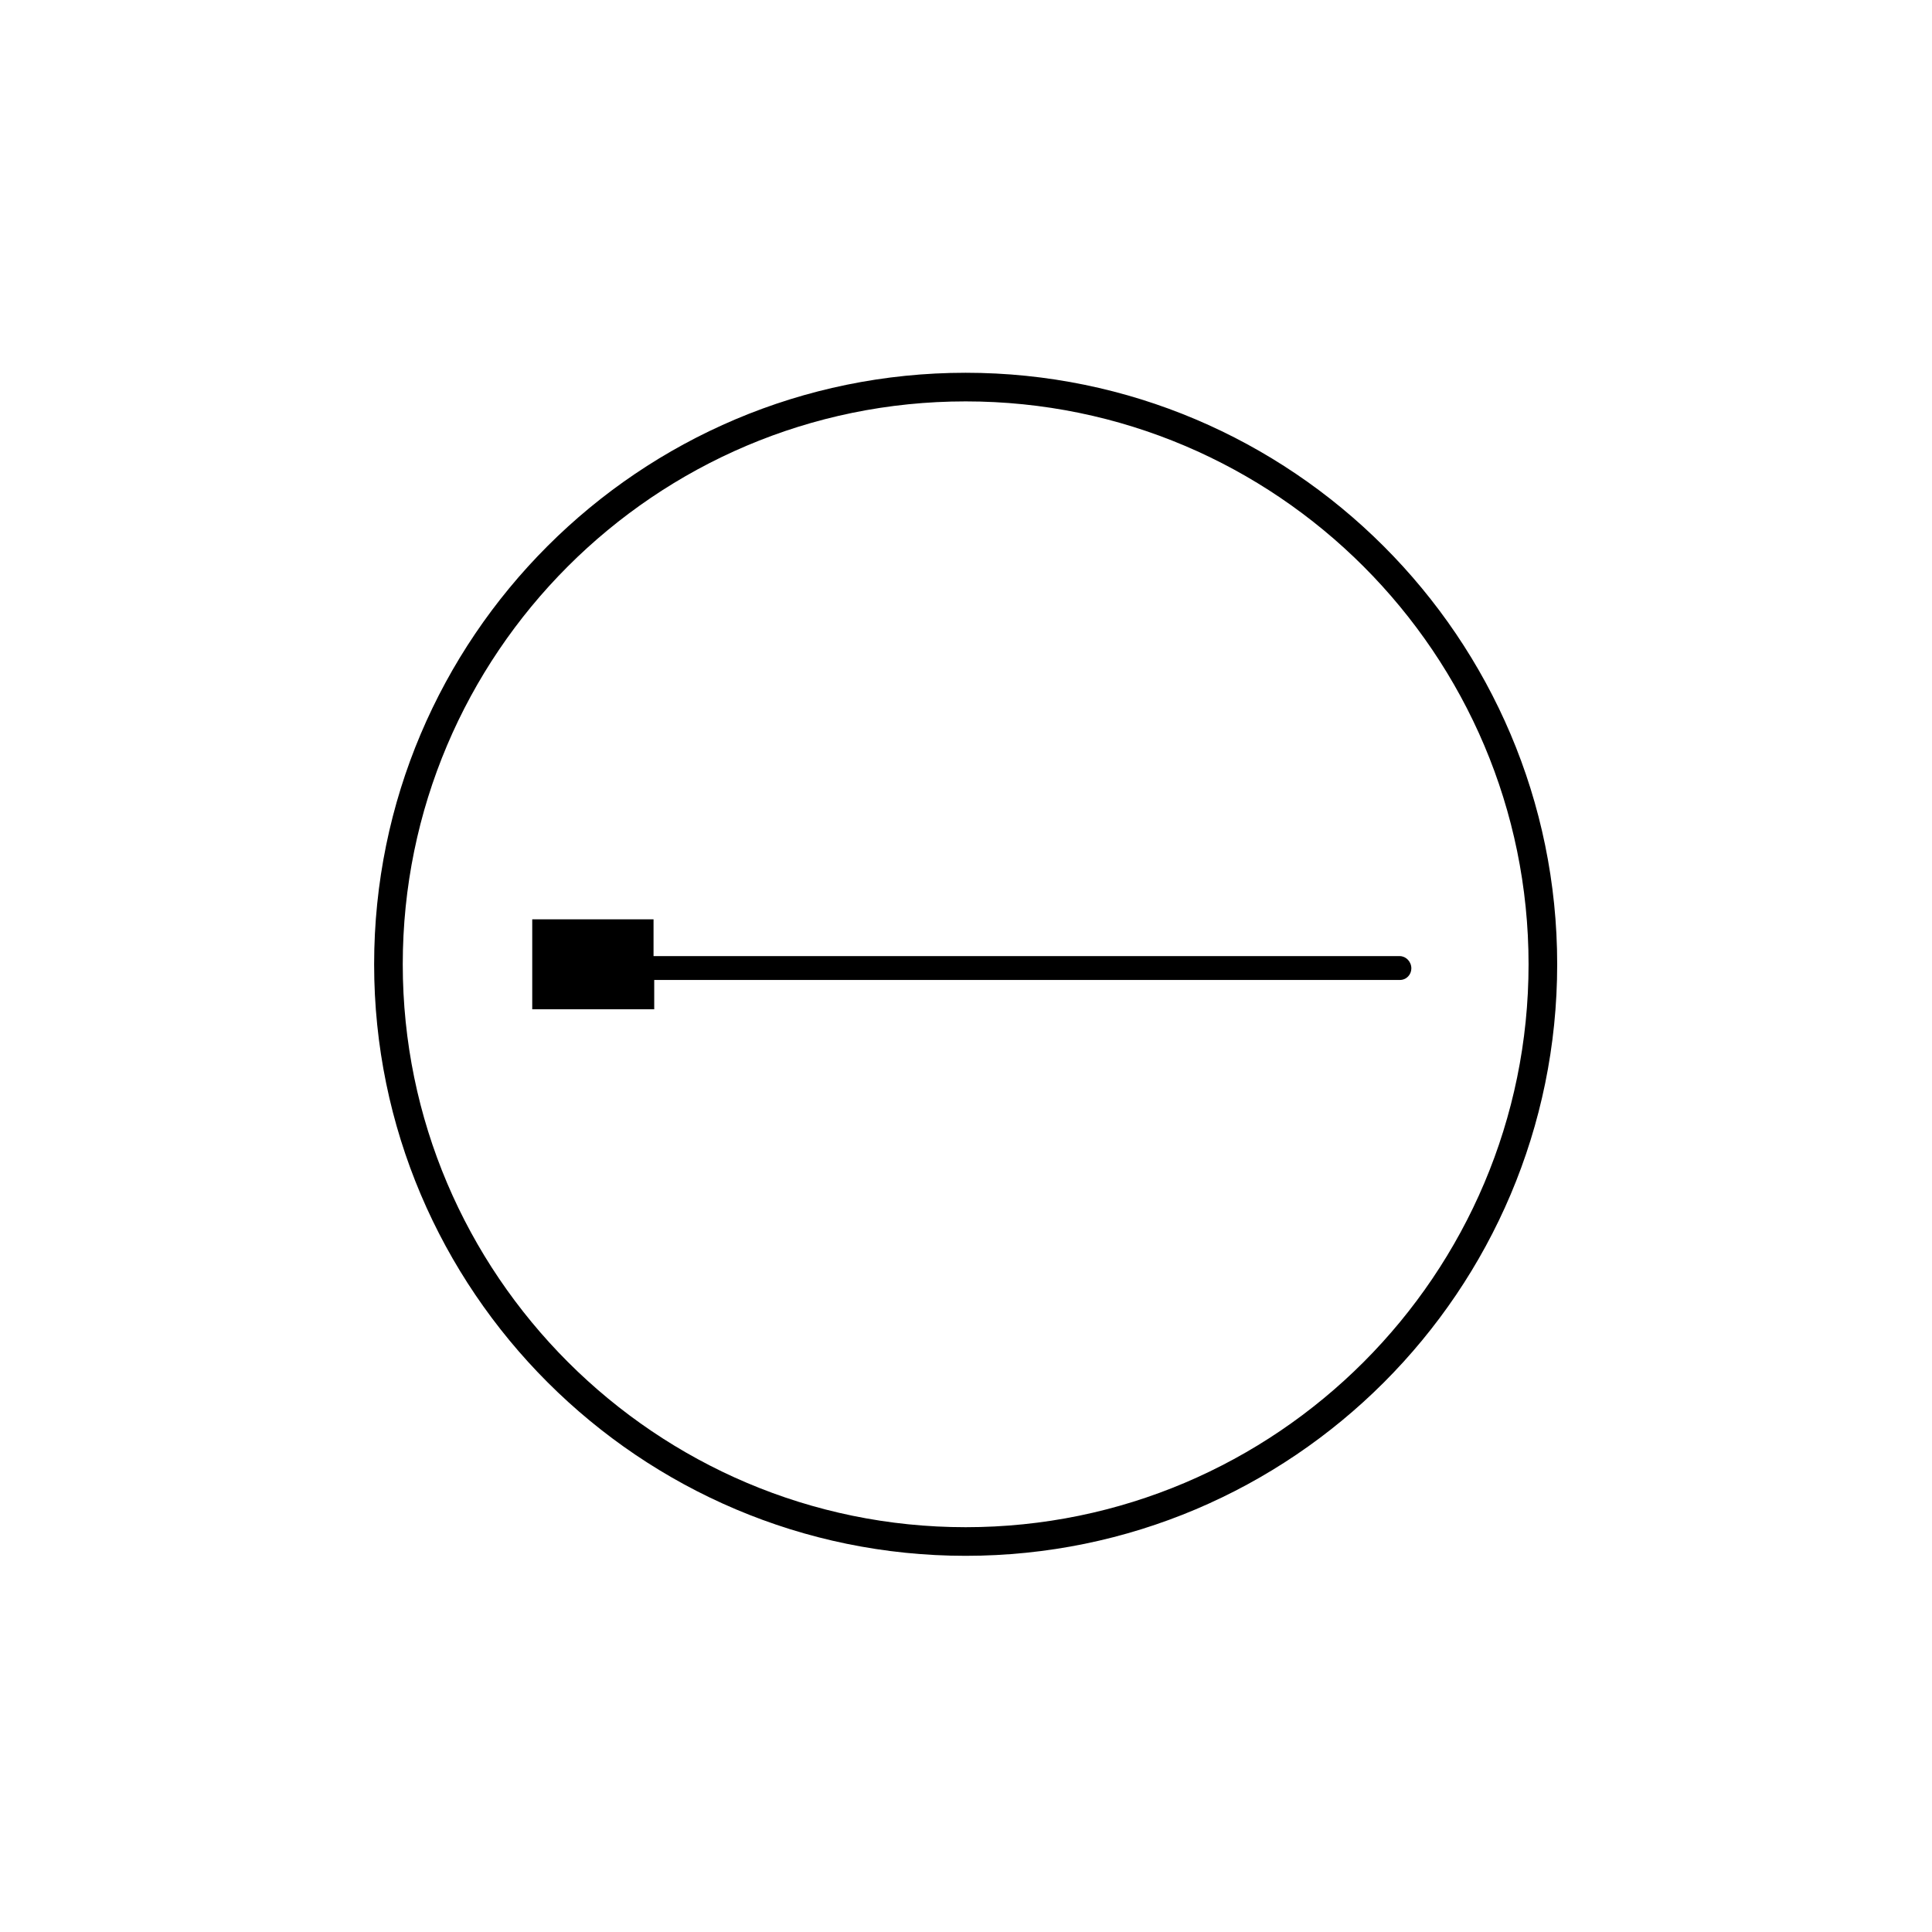 <svg xmlns="http://www.w3.org/2000/svg" viewBox="0 0 283.5 283.5"><style>.st0{display:none}.st1{fill:none;stroke:#000;stroke-width:1.417;stroke-linecap:round;stroke-miterlimit:10}.st1,.st2{display:inline}.st3,.st4{stroke-linecap:round}.st3{fill:none;stroke:#000;stroke-width:1.417;stroke-miterlimit:10}.st4{stroke-linejoin:round}.st4,.st5{fill:none;stroke:#000;stroke-width:1.417;stroke-miterlimit:10}</style><g id="all_mountain" class="st0"><path class="st2" d="M241.8 196L200 137.2l-8.1 6.7-9.1-15.9-21.6 28.5-30.2-47.1-12.7 10.5-13.9-24.4-63.8 100.6c-.9 1.4-.5 3.2.9 4.1.5.3 1 .5 1.6.5 1 0 1.9-.5 2.5-1.4l58.5-92.4 12.6 22 12.9-10.8 52.2 81.1c.9 1.4 2.7 1.8 4.1.9 1.4-.9 1.8-2.7.9-4.1l-22.1-34.4 17.5-23.1 8.2 14.3 8.6-7.1 38.1 53.6c.6.8 1.5 1.2 2.4 1.2.6 0 1.2-.2 1.7-.5 1.2-.9 1.6-2.7.6-4z"/></g><g id="park" class="st0"><path class="st2" d="M230.7 194.7h-15.1v-20.9l-2.8-.1c-.2 0-16.2-.7-40.7-1.1-75-1.2-78.5-77-78.6-80.3l-.1-2.8H66.7v105.2H53.5c-1.6 0-2.9 1.3-2.9 2.9 0 1.6 1.3 2.9 2.9 2.9h177.2c1.6 0 2.9-1.3 2.9-2.9 0-1.5-1.3-2.9-2.9-2.9zM72.6 95.4h15.3c1.5 14.8 12.1 81.9 84.2 83.1 18.5.3 32.1.8 37.7 1v15.2H72.6V95.4z"/></g><g id="freeride" class="st0"><g class="st2"><path d="M208.3 194.7h-90.7c9.4-6.8 28.8-20.7 51.5-36.2 25-17.1 35.1-27.5 36.2-37.2 1-8.6-5.4-15.4-13.4-24.1l-.4-.4c-12.7-13.7-19-19.5-19.3-19.7-1.2-1.1-3.1-1-4.2.2s-1 3.1.2 4.2c.1.1 6.5 5.9 18.9 19.4l.4.4c7.2 7.8 12.5 13.5 11.8 19.4-.8 7.6-10.9 17.4-33.7 33-32 21.9-57.5 40.6-57.8 40.8l-.3.3H86.9v-16.9h26.3l-14.9-34H109L82.6 88.2l-21.5 55.2h8.5l-14.9 34.5H81v16.9H47.2c-1.6 0-2.9 1.3-2.9 2.9 0 1.6 1.3 2.9 2.9 2.9h161.1c1.6 0 2.9-1.3 2.9-2.9 0-1.6-1.3-3-2.9-3zM78.6 137.5h-8.9l13.4-34.4L99.7 138H89.2l14.9 34H63.7l14.9-34.5z"/><path d="M135.5 147.7v13.1c0 1.6 1.3 2.9 2.9 2.9 1.6 0 2.9-1.3 2.9-2.9v-13.1h20.2l-11.3-25.6h8.1l-21.1-44.5-17.2 44.1h6.4l-11.2 26h20.3zm-6.8-31.9l9.1-23.4 11.3 23.7h-7.9l11.3 25.6h-28.2l11.2-26h-6.8zm98-21.8c-12.2-11.1-18.6-17.8-18.6-17.8-1.1-1.2-3-1.2-4.2-.1-1.2 1.1-1.2 3-.1 4.2.3.3 6.6 6.9 18.9 18.1 9.7 8.9 14.1 15.9 13.9 22.2-.5 10.9-15 22-37.1 38.9l-7.1 5.5c-5.3 4.1-7.6 8.3-6.7 12.4 1.7 7.8 14.4 10.9 15.8 11.2.2.1.4.1.7.1 1.3 0 2.6-.9 2.9-2.3.4-1.6-.6-3.2-2.2-3.5-4.2-1-10.7-3.8-11.4-6.7-.4-1.6 1.3-3.9 4.5-6.5l7.1-5.5c24.2-18.5 38.8-29.7 39.4-43.3.3-8.4-4.5-16.7-15.8-26.9z"/></g></g><g id="mekky" class="st0"><g class="st2"><path d="M141.3 84.5c-46.6 0-84.4 37.8-84.4 84.4 0 11.4 2.3 22.2 6.4 32.1l5.2-2c-4.1-9.2-5.7-17.4-5.9-27.2h13.7c1.5 0 2.8-1.2 2.8-2.8 0-1.5-1.2-2.8-2.8-2.8H62.7c.2-5.6 1-11 2.2-16.3l8.5 2.3h.4c.6 0 1.2-.4 1.3-1 .2-.7-.2-1.5-1-1.7l-8.6-2.3c1.6-5.6 3.7-11 6.5-16l7.7 4.4c.3.2.6.3 1 .3.7 0 1.3-.3 1.7-1 .5-.9.2-2.1-.7-2.6l-7.6-4.4c2.8-4.5 6-8.8 9.6-12.7l8.4 8.4c.5.5 1.2.8 2 .8.7 0 1.4-.3 2-.8 1.1-1.1 1.1-2.8 0-3.9l-8.4-8.4c3.9-3.6 8.1-6.8 12.6-9.6l4.4 7.6c.4.6 1 1 1.7 1 .3 0 .7-.1 1-.3.9-.5 1.2-1.7.7-2.6l-4.4-7.7c5-2.8 10.4-4.9 16-6.6l2.3 8.6c.2.6.7 1 1.3 1h.4c.7-.2 1.2-1 1-1.7l-2.3-8.5c5.5-1.4 11.2-2.2 17.1-2.4v8.8c0 1.1.9 1.9 1.9 1.9s1.9-.9 1.9-1.9v-8.8c5.9.1 11.6.9 17.1 2.3l-2.3 8.6c-.2.7.2 1.5 1 1.7h.4c.6 0 1.2-.4 1.3-1l2.3-8.6c5.8 1.7 11.3 3.9 16.5 6.8l-4.5 7.8c-.4.7-.2 1.5.5 1.9.2.1.5.2.7.2.5 0 .9-.2 1.2-.7l4.5-7.8c4.7 2.8 9.1 6.2 13.2 9.9l-8.6 8.6c-1.1 1.1-1.1 2.8 0 3.9.5.5 1.2.8 2 .8s1.4-.3 2-.8l8.6-8.6c3.8 4 7.1 8.4 9.9 13.2l-7.9 4.5c-.7.4-.9 1.2-.5 1.9.3.4.7.7 1.2.7.2 0 .5-.1.7-.2l7.9-4.6c2.9 5.2 5.2 10.7 6.8 16.5l-8.9 2.4c-.7.2-1.2 1-1 1.7.2.6.7 1 1.3 1h.4l8.8-2.4c1.3 5.2 2.1 10.5 2.3 16h-13.6c-1.5 0-2.8 1.2-2.8 2.8s1.2 2.8 2.8 2.8h13.7c-.2 10-1.7 18.1-5.9 27.4l5.1 2.2c4.1-9.9 6.4-20.8 6.4-32.1-.2-46.7-38-84.4-84.6-84.4z"/><path d="M131.8 165.5l-41.6-.6-.1 1 40 12.6c1.7 3.6 5.1 6.3 9.4 6.9 6.6.9 12.8-3.8 13.6-10.4.9-6.6-3.8-12.8-10.4-13.6-4.3-.7-8.4 1.1-10.9 4.1zm15.8 8.7c-.5 3.6-3.8 6.2-7.4 5.7-3.6-.5-6.2-3.8-5.7-7.4.5-3.6 3.8-6.2 7.4-5.7 3.6.5 6.2 3.8 5.7 7.4z"/></g></g><g id="stredny" class="st0"><g class="st2"><path d="M141.3 84.5c-46.6 0-84.4 37.8-84.4 84.4 0 11.4 2.3 22.2 6.4 32.1l5.2-2c-4.1-9.2-5.7-17.4-5.9-27.2h13.7c1.5 0 2.8-1.2 2.8-2.8 0-1.5-1.2-2.8-2.8-2.8H62.7c.2-5.6 1-11 2.2-16.3l8.5 2.3h.4c.6 0 1.2-.4 1.3-1 .2-.7-.2-1.5-1-1.7l-8.6-2.3c1.6-5.6 3.7-11 6.5-16l7.7 4.4c.3.2.6.3 1 .3.7 0 1.3-.3 1.7-1 .5-.9.2-2.1-.7-2.6l-7.6-4.4c2.8-4.5 6-8.8 9.6-12.7l8.4 8.4c.5.5 1.2.8 2 .8.7 0 1.4-.3 2-.8 1.1-1.1 1.1-2.8 0-3.9l-8.4-8.4c3.9-3.6 8.1-6.8 12.6-9.6l4.4 7.6c.4.6 1 1 1.7 1 .3 0 .7-.1 1-.3.9-.5 1.2-1.7.7-2.6l-4.4-7.7c5-2.8 10.4-4.9 16-6.6l2.3 8.6c.2.6.7 1 1.3 1h.4c.7-.2 1.2-1 1-1.7l-2.3-8.5c5.5-1.4 11.2-2.2 17.1-2.4v8.8c0 1.1.9 1.9 1.9 1.9s1.9-.9 1.9-1.9v-8.8c5.9.1 11.6.9 17.1 2.3l-2.3 8.6c-.2.7.2 1.5 1 1.7h.4c.6 0 1.2-.4 1.3-1l2.3-8.6c5.8 1.7 11.3 3.9 16.5 6.8l-4.5 7.8c-.4.7-.2 1.5.5 1.9.2.1.5.2.7.2.5 0 .9-.2 1.2-.7l4.5-7.8c4.7 2.8 9.1 6.2 13.2 9.9l-8.6 8.6c-1.1 1.1-1.1 2.8 0 3.9.5.5 1.2.8 2 .8s1.4-.3 2-.8l8.6-8.6c3.8 4 7.1 8.4 9.9 13.2l-7.9 4.5c-.7.4-.9 1.2-.5 1.9.3.4.7.7 1.2.7.2 0 .5-.1.7-.2l7.9-4.6c2.9 5.2 5.2 10.7 6.8 16.5l-8.9 2.4c-.7.2-1.2 1-1 1.7.2.6.7 1 1.3 1h.4l8.8-2.4c1.3 5.2 2.1 10.5 2.3 16h-13.6c-1.5 0-2.8 1.2-2.8 2.8s1.2 2.8 2.8 2.8h13.7c-.2 10-1.7 18.1-5.9 27.4l5.1 2.2c4.1-9.9 6.4-20.8 6.4-32.1-.2-46.7-38-84.4-84.6-84.4z"/><path d="M147.7 163l-4.9-41.3h-1l-7.3 41.4c-3.4 2.2-5.6 5.9-5.6 10.2 0 6.7 5.4 12.1 12.1 12.1s12.1-5.4 12.1-12.1c.2-4.4-2-8.1-5.4-10.3zm-6.5 16.9c-3.6 0-6.6-3-6.6-6.6 0-3.6 3-6.6 6.6-6.6 3.6 0 6.6 3 6.6 6.6 0 3.6-3 6.6-6.6 6.6z"/></g></g><g id="tvrdy" class="st0"><path class="st2" d="M141.3 84.5c-46.6 0-84.4 37.8-84.4 84.4 0 11.4 2.3 22.2 6.4 32.1l5.2-2c-4.1-9.2-5.7-17.4-5.9-27.2h13.7c1.5 0 2.8-1.2 2.8-2.8 0-1.5-1.2-2.8-2.8-2.8H62.7c.2-5.6 1-11 2.2-16.3l8.5 2.3h.4c.6 0 1.2-.4 1.3-1 .2-.7-.2-1.5-1-1.7l-8.6-2.3c1.6-5.6 3.7-11 6.5-16l7.7 4.4c.3.2.6.3 1 .3.7 0 1.3-.3 1.7-1 .5-.9.2-2.1-.7-2.6l-7.6-4.4c2.8-4.5 6-8.8 9.6-12.7l8.4 8.4c.5.5 1.2.8 2 .8.7 0 1.4-.3 2-.8 1.1-1.1 1.1-2.8 0-3.9l-8.4-8.4c3.9-3.6 8.1-6.8 12.6-9.6l4.4 7.6c.4.6 1 1 1.7 1 .3 0 .7-.1 1-.3.9-.5 1.2-1.7.7-2.6l-4.4-7.7c5-2.8 10.4-4.9 16-6.6l2.3 8.6c.2.6.7 1 1.3 1h.4c.7-.2 1.2-1 1-1.7l-2.3-8.5c5.5-1.4 11.2-2.2 17.1-2.4v8.8c0 1.1.9 1.9 1.9 1.9s1.9-.9 1.9-1.9v-8.8c5.9.1 11.6.9 17.1 2.3l-2.3 8.6c-.2.7.2 1.5 1 1.7h.4c.6 0 1.2-.4 1.3-1l2.3-8.6c5.8 1.7 11.3 3.9 16.5 6.8l-4.5 7.8c-.4.7-.2 1.5.5 1.9.2.1.5.2.7.2.5 0 .9-.2 1.2-.7l4.5-7.8c4.7 2.8 9.1 6.2 13.2 9.9l-8.6 8.6c-1.1 1.1-1.1 2.8 0 3.9.5.5 1.2.8 2 .8s1.4-.3 2-.8l8.6-8.6c3.8 4 7.1 8.4 9.9 13.2l-7.9 4.5c-.7.4-.9 1.2-.5 1.9.3.4.7.7 1.2.7.2 0 .5-.1.7-.2l7.9-4.6c2.9 5.2 5.2 10.7 6.8 16.5l-8.9 2.4c-.7.2-1.2 1-1 1.7.2.6.7 1 1.3 1h.4l8.8-2.4c1.3 5.2 2.1 10.5 2.3 16h-13.6c-1.5 0-2.8 1.2-2.8 2.8s1.2 2.8 2.8 2.8h13.7c-.2 10-1.7 18.1-5.9 27.4l5.1 2.2c4.1-9.9 6.4-20.8 6.4-32.1-.2-46.7-38-84.4-84.6-84.4z"/><path class="st2" d="M151.9 178.5l40.3-10.4-.1-1-42-1.7c-2.6-3-6.6-4.7-10.9-4.2-6.6.9-11.3 7-10.4 13.7.9 6.6 7 11.3 13.7 10.4 4.3-.4 7.7-3.2 9.4-6.8zm-17.5-4.2c-.5-3.6 2.1-7 5.7-7.4 3.6-.5 7 2.1 7.4 5.7.5 3.6-2.1 7-5.7 7.4-3.6.4-6.9-2.1-7.4-5.7z"/></g><g id="true_twin" class="st0"><g class="st2"><path d="M269.1 123.4c-.2-8.9-3.1-16-8.3-20.6-5-4.3-11.9-6.2-20-5.3-30 3.2-60.6 4.6-99.2 4.4-34-.1-59.7-2.6-89.3-5.6l-2.3-.2c-8.5-.8-16 1.3-21.6 6.2-5.6 4.9-8.9 12.2-9.2 20.5v2.6c.2 7.6 3.6 14.6 9.5 19.9 5.4 4.7 12.1 7.3 18.9 7.3.8 0 1.7 0 2.5-.1 4.2-.4 8.4-.8 12.5-1.2 25-2.5 48.5-4.9 79-5 34.9-.1 65 1.7 97.6 5.9 8 1 15-.9 20.4-5.5 5.7-4.9 9.1-12.3 9.4-20.9v-1.3c.1-.3.1-.7.1-1.1zm-4.4 2.4c-.3 7.4-3.1 13.7-7.8 17.7-4.5 3.8-10.4 5.3-17.1 4.5-32.8-4.2-63-6-98.1-5.9-30.7.1-54.4 2.5-79.4 5-4.1.4-8.2.8-12.5 1.2-6.4.6-13-1.6-18.1-6.2-5-4.4-7.9-10.4-8-16.8v-2.4c.3-7.1 3-13.3 7.7-17.4 4-3.5 9.2-5.3 15.2-5.3 1 0 2.1.1 3.1.2l2.2.2c29.8 2.9 55.5 5.5 89.7 5.6 38.8.1 69.5-1.2 99.7-4.5 7-.7 12.6.7 16.7 4.3 4.3 3.8 6.7 9.8 6.9 17.4v1.1c-.2.5-.2.9-.2 1.3z"/><path d="M141.7 121v-3.6h-.4v3.6c-1.5.1-2.8 1.3-2.9 2.9h-3.6v.4h3.6c.1 1.5 1.3 2.8 2.9 2.9v3.6h.4v-3.6c1.5-.1 2.8-1.3 2.9-2.9h3.6v-.4h-3.6c-.2-1.5-1.4-2.7-2.9-2.9zm1.8 2.9h-1.8v-1.8c.9.1 1.7.9 1.8 1.8zm-2.3-1.8v1.8h-1.8c.2-.9.9-1.7 1.8-1.8zm-1.8 2.3h1.8v1.8c-.9-.2-1.6-.9-1.8-1.8zm2.3 1.7v-1.8h1.8c-.1 1-.9 1.7-1.8 1.8zm45.8-4.7c.6 0 1.1-.5 1.1-1.1v-2.2c0-.6-.5-1.1-1.1-1.1s-1.1.5-1.1 1.1v2.2c0 .6.5 1.1 1.1 1.1zm12.2 14.4h-2.2c-.6 0-1.1.5-1.1 1.1s.5 1.1 1.1 1.1h2.2c.6 0 1.1-.5 1.1-1.1s-.5-1.1-1.1-1.1zm5.9-3.1c-.5-.3-1.2-.1-1.5.5-.3.5-.6 1-1.1 1.4-.4.4-.5 1.1-.1 1.5.2.2.5.4.8.4.3 0 .5-.1.7-.3.6-.6 1.2-1.3 1.6-2 .3-.6.1-1.2-.4-1.5zm-2.4-21.1c.2-.5 0-1.2-.5-1.4-.8-.4-1.6-.6-2.5-.6-.6 0-1.1.4-1.1 1s.4 1.1 1 1.1 1.2.2 1.7.4c.1.1.3.1.4.1.4 0 .8-.2 1-.6zm2.5 14.5c-.6 0-1.1.5-1.1 1.1v2.2c0 .6.5 1.1 1.1 1.1s1.1-.5 1.1-1.1v-2.2c0-.6-.5-1.1-1.1-1.1zm0-6.5c-.6 0-1.1.5-1.1 1.1v2.2c0 .6.5 1.1 1.1 1.1s1.1-.5 1.1-1.1v-2.2c0-.6-.5-1.1-1.1-1.1zm-1.1-3.3c0 .6.5 1 1.1 1h.1c.6 0 1.1-.6 1-1.1-.1-.9-.3-1.7-.6-2.5-.2-.5-.9-.8-1.4-.5-.5.2-.8.9-.5 1.4.2.6.3 1.1.3 1.7zm-11.4 19.5c-.6 0-1.2-.2-1.7-.4s-1.2 0-1.4.5c-.2.5 0 1.2.5 1.4.8.4 1.6.6 2.5.6h.1c.6 0 1-.4 1.1-1 0-.5-.5-1-1.1-1.1zm-2.9-24.4c-.4-.4-1.1-.5-1.5-.1-.6.6-1.2 1.3-1.6 2-.3.5-.1 1.2.5 1.5.2.1.3.1.5.1.4 0 .8-.2 1-.6.3-.5.6-1 1.1-1.4.4-.3.4-1 0-1.5zm6.5-.8c0-.6-.5-1.1-1.1-1.1h-2.2v1.1-1.1c-.6 0-1.1.5-1.1 1.1 0 .6.5 1.1 1.1 1.1h2.2c.6 0 1.1-.5 1.1-1.1zm-8.2 20.6c0-.6-.6-1-1.1-1-.6 0-1.1.5-1 1.1 0 .9.3 1.7.6 2.5.2.4.6.6 1 .6.1 0 .3 0 .4-.1.5-.2.8-.9.5-1.4-.2-.6-.4-1.1-.4-1.7zm-1.1-3.3c.6 0 1.1-.5 1.1-1.1v-2.2c0-.6-.5-1.1-1.1-1.1s-1.1.5-1.1 1.1v2.2c0 .7.5 1.1 1.1 1.1zM86.6 110.6c0-.6-.5-1.1-1.1-1-.9.1-1.7.3-2.5.6-.5.2-.8.9-.5 1.4.2.4.6.6 1 .6.1 0 .3 0 .4-.1.5-.2 1.1-.4 1.7-.4.6 0 1.1-.5 1-1.1zm1.5 25.2h-2.2c-.6 0-1.1.5-1.1 1.1s.5 1.1 1.1 1.1h2.2c.6 0 1.1-.5 1.1-1.1s-.5-1.1-1.1-1.1zm-6.6-2.6c-.3-.5-.9-.7-1.5-.5-.5.3-.7.9-.5 1.5.4.8.9 1.4 1.6 2 .2.2.5.3.7.3.3 0 .6-.1.8-.4.4-.4.4-1.1-.1-1.5-.3-.4-.7-.9-1-1.4zm-.5-3.8v-2.2c0-.6-.5-1.1-1.1-1.1s-1.1.5-1.1 1.1v2.2c0 .6.5 1.1 1.1 1.1s1.1-.5 1.1-1.1zm12.2-18.8c0-.6-.5-1.1-1.1-1.1h-2.2c-.6 0-1.1.5-1.1 1.1s.5 1.1 1.1 1.1h2.2c.6 0 1.1-.5 1.1-1.1zm-13.3 13.3c.6 0 1.1-.5 1.1-1.1v-2.2c0-.6-.5-1.1-1.1-1.1s-1.1.5-1.1 1.1v2.2c0 .6.5 1.1 1.1 1.1zm-.1-6.5s.1 0 0 0c.6 0 1.1-.4 1.1-1s.2-1.2.4-1.7 0-1.2-.5-1.4c-.5-.2-1.2 0-1.4.5-.4.8-.6 1.6-.6 2.5 0 .5.4 1 1 1.1zm18.3 6.2c-.6 0-1.1.5-1.1 1.1v2.2c0 .6.5 1.1 1.1 1.1.6 0 1.1-.5 1.1-1.1v-2.2c0-.6-.5-1.1-1.1-1.1zm0-6.6c-.6 0-1.1.5-1.1 1.1v2.2c0 .6.5 1.1 1.1 1.1.6 0 1.1-.5 1.1-1.1v-2.2c0-.6-.5-1.1-1.1-1.1zm.1 13.1c-.6 0-1.1.4-1.1 1s-.2 1.2-.4 1.7 0 1.2.5 1.4c.1.1.3.1.4.1.4 0 .8-.2 1-.6.4-.8.6-1.6.6-2.5 0-.5-.4-1-1-1.1zm-.8-15.2c.2 0 .3 0 .5-.1.5-.3.7-.9.5-1.5-.4-.8-.9-1.4-1.6-2-.4-.4-1.1-.4-1.5.1-.4.4-.4 1.1.1 1.5.5.4.8.9 1.1 1.4.2.4.5.6.9.6zm-3.3 20.5c-.5.2-1.1.4-1.7.4-.6 0-1 .6-1 1.2s.5 1 1.1 1h.1c.9-.1 1.7-.3 2.5-.6.5-.2.8-.9.5-1.4-.3-.6-.9-.9-1.5-.6zm144.8-14.6l-14.4.1v6l14.4-.1v3.3l7.9-6.3-7.9-6.4zm-194.6-3.4l-8 6.4 8 6.3v-3.3l14.4.1v-6l-14.4-.1z"/></g></g><g id="directional" class="st0"><g class="st2"><path d="M141.9 121.8v-3.6h-.4v3.6c-1.6.1-2.8 1.3-2.9 2.9H135v.4h3.6c.1 1.6 1.3 2.8 2.9 2.9v3.6h.4V128c1.6-.1 2.8-1.3 2.9-2.9h3.6v-.4h-3.6c-.1-1.6-1.4-2.8-2.9-2.9zm1.8 2.9h-1.8v-1.8c.9.1 1.7.9 1.8 1.8zm-2.3-1.8v1.8h-1.8c.1-.9.9-1.7 1.8-1.8zm-1.8 2.2h1.8v1.8c-.9-.1-1.7-.8-1.8-1.8zm2.3 1.9v-1.8h1.8c-.1.9-.9 1.6-1.8 1.8zm88.2-5.1l-14.6.2v6.1l14.6-.2v3.4l8-6.4-8-6.4zm-59.4 6.6c.6 0 1.1-.5 1.1-1.1v-2.2c0-.6-.5-1.1-1.1-1.1-.6 0-1.1.5-1.1 1.1v2.2c0 .7.5 1.1 1.1 1.1zm17.4-11.7c0 .6.5 1 1.1 1h.1c.6 0 1.1-.6 1-1.2-.1-.9-.3-1.7-.6-2.5-.2-.6-.9-.8-1.4-.5-.6.2-.8.9-.5 1.4l.3 1.8zm-16.3 15c0-.6-.6-1.1-1.2-1-.6 0-1.1.6-1 1.2 0 .9.3 1.7.6 2.5.2.4.6.6 1 .6.1 0 .3 0 .4-.1.6-.2.8-.9.6-1.4-.2-.6-.3-1.2-.4-1.8zm-1.1-9.9c.6 0 1.1-.5 1.1-1.1v-2.2c0-.6-.5-1.1-1.1-1.1-.6 0-1.1.5-1.1 1.1v2.2c0 .6.5 1.1 1.1 1.1zm18.5-1.8c-.6 0-1.1.5-1.1 1.1v2.2c0 .6.5 1.1 1.1 1.1.6 0 1.1-.5 1.1-1.1v-2.2c0-.6-.5-1.1-1.1-1.1zm-.2 13.2c-.5-.3-1.2-.1-1.5.5-.3.5-.7 1-1.1 1.4-.4.4-.5 1.1-.1 1.5.2.2.5.4.8.4.3 0 .5-.1.7-.3.7-.6 1.2-1.3 1.6-2 .3-.5.1-1.2-.4-1.5zm-2.4-21.3c.2-.6 0-1.2-.5-1.4-.8-.4-1.6-.6-2.5-.6-.6 0-1.1.4-1.2 1 0 .6.4 1.1 1 1.2.6 0 1.2.2 1.7.4.1.1.3.1.4.1.5 0 .9-.3 1.1-.7zm-13-.1c-.4-.5-1.1-.5-1.5-.1-.7.6-1.2 1.3-1.6 2-.3.5-.1 1.2.5 1.5.2.1.3.1.5.1.4 0 .8-.2 1-.6.3-.5.7-1 1.1-1.4.4-.4.4-1.1 0-1.5zm15.6 14.8c-.6 0-1.1.5-1.1 1.1v2.2c0 .6.5 1.1 1.1 1.1.6 0 1.1-.5 1.1-1.1v-2.2c0-.6-.5-1.1-1.1-1.1zm-12.7 9.8c-.6 0-1.2-.2-1.7-.4-.6-.3-1.2 0-1.5.5-.3.6 0 1.2.5 1.5.8.4 1.6.6 2.5.6h.1c.6 0 1.1-.4 1.1-1 .1-.6-.4-1.2-1-1.2zm3.6-25.5c0-.6-.5-1.1-1.1-1.1h-2.2c-.6 0-1.1.5-1.1 1.1 0 .6.5 1.1 1.1 1.1h2.2c.6 0 1.1-.5 1.1-1.1zm3 25.5h-2.2c-.6 0-1.1.5-1.1 1.1s.5 1.1 1.1 1.1h2.3c.6 0 1.1-.5 1.1-1.1s-.6-1.1-1.2-1.1zM80.4 111c0-.6-.6-1-1.2-1-.9.1-1.7.3-2.5.6-.6.2-.8.9-.5 1.4.2.4.6.6 1 .6.2 0 .3 0 .5-.1.6-.2 1.1-.4 1.7-.4.6 0 1.1-.5 1-1.1zm-5.1 22.8c-.3-.5-.9-.7-1.5-.5-.5.3-.7.9-.5 1.5.4.8.9 1.5 1.6 2 .2.2.5.3.7.3.3 0 .6-.1.8-.4.4-.4.4-1.1-.1-1.5-.4-.4-.8-.9-1-1.4zm6.6 2.7h-2.3c-.6 0-1.1.5-1.1 1.1 0 .6.5 1.1 1.1 1.1h2.2c.6 0 1.1-.5 1.1-1.1s-.4-1.1-1-1.1zm-8.3-18.6c.6 0 1.1-.4 1.2-1 0-.6.2-1.2.4-1.7.2-.6 0-1.2-.5-1.4-.6-.2-1.2 0-1.4.5-.4.8-.6 1.6-.6 2.5-.2.5.3 1 .9 1.1zm1.1 12.1v-2.2c0-.6-.5-1.1-1.1-1.1-.6 0-1.1.5-1.1 1.1v2.2c0 .6.5 1.1 1.1 1.1.6 0 1.1-.5 1.1-1.1zm-1.1-5.5c.6 0 1.1-.5 1.1-1.1v-2.2c0-.6-.5-1.1-1.1-1.1-.6 0-1.1.5-1.1 1.1v2.2c0 .6.5 1.1 1.1 1.1zM87 111c0-.6-.5-1.1-1.1-1.1h-2.2c-.6 0-1.1.5-1.1 1.1 0 .6.5 1.1 1.1 1.1H86c.6 0 1-.5 1-1.1zm5 6.5c-.6 0-1.1.5-1.1 1.1v2.2c0 .6.5 1.1 1.1 1.1s1.1-.5 1.1-1.1v-2.2c0-.6-.5-1.1-1.1-1.1zm0 6.6c-.6 0-1.1.5-1.1 1.1v2.2c0 .6.5 1.1 1.1 1.1s1.1-.5 1.1-1.1v-2.2c0-.6-.5-1.1-1.1-1.1zm.1 6.7c-.6 0-1.1.4-1.2 1 0 .6-.2 1.2-.4 1.7-.2.6 0 1.2.6 1.4.1.1.3.1.4.1.4 0 .8-.2 1-.6.4-.8.6-1.6.6-2.5 0-.6-.4-1.1-1-1.1zm-.8-15.4c.2 0 .3 0 .5-.1.5-.3.7-.9.5-1.5-.4-.8-.9-1.5-1.6-2-.5-.4-1.1-.4-1.5.1-.4.5-.4 1.1.1 1.5.5.4.8.9 1.1 1.4.2.4.5.6.9.6zM88 136.1c-.6.3-1.1.4-1.7.4-.6 0-1.1.6-1 1.2 0 .6.5 1 1.1 1h.1c.9-.1 1.7-.3 2.5-.6.6-.3.8-.9.5-1.5s-.9-.8-1.5-.5z"/><path d="M269.1 123.1c-.2-7.5-3.3-14.2-8.7-19-6.2-5.5-14.8-7.9-24.3-6.9-30.3 3.2-61.2 4.6-100.2 4.5-34.4-.1-60.3-2.7-90.2-5.6l-2.2-.2c-6.7-.7-12.1.7-16.1 4.2-6.7 5.9-7.9 16.7-8.2 24.4v2.6c.2 9.4 3 16.7 8.1 21.2 3.6 3.2 8.1 4.8 13.5 4.8.9 0 1.9 0 2.8-.1 4.3-.4 8.5-.8 12.6-1.3 25.2-2.5 49-4.9 79.8-5 35.2-.1 65.6 1.7 98.6 6 8.9 1.1 17.9-1.5 24.6-7.2 6-5.1 9.6-12.3 9.9-19.7v-2.7zm-4.4 2.4c-.2 6.3-3.2 12.2-8.4 16.6-5.8 4.9-13.5 7.1-21.2 6.2-33.1-4.2-63.7-6-99.1-6-31 .1-54.9 2.5-80.2 5-4.1.4-8.3.8-12.6 1.3-5.3.5-9.7-.7-13-3.6-4.1-3.6-6.4-9.9-6.6-18v-2.4c.4-10.9 2.5-17.6 6.7-21.2 2.5-2.2 5.8-3.2 10-3.2.9 0 1.8 0 2.8.1l2.2.2c30.1 3 56 5.5 90.6 5.7 39.2.1 70.2-1.2 100.7-4.5 8.2-.9 15.6 1.2 20.9 5.8 4.5 3.9 7.1 9.6 7.2 15.8v2.2z"/></g></g><g id="directional_twin" class="st0"><g class="st2"><path d="M269.1 123.4c-.2-8.8-3.1-16-8.3-20.6-5-4.3-11.9-6.2-20-5.3-30 3.2-60.6 4.6-99.2 4.4-34-.1-59.6-2.6-89.3-5.6l-2.3-.2c-8.5-.8-16 1.3-21.6 6.2-5.6 4.9-8.9 12.2-9.2 20.5v2.6c.2 7.6 3.6 14.6 9.5 19.9 5.4 4.7 12.1 7.3 18.9 7.3.8 0 1.7 0 2.5-.1 4.2-.4 8.4-.8 12.5-1.2 25-2.5 48.5-4.9 79-5 34.9-.1 65 1.7 97.6 5.9 8 1 15-.9 20.4-5.5 5.7-4.9 9.1-12.3 9.4-20.9v-1.3c.1-.3.1-.7.1-1.1zm-4.4 2.4c-.3 7.4-3 13.7-7.8 17.7-4.5 3.8-10.4 5.3-17.1 4.5-32.8-4.2-63-6-98.1-5.9-30.7.1-54.4 2.5-79.4 5-4.1.4-8.3.8-12.5 1.2-6.4.6-13-1.6-18.1-6.2-5-4.4-7.9-10.4-8-16.8v-2.4c.3-7.1 3-13.3 7.7-17.4 4-3.5 9.2-5.3 15.2-5.3 1 0 2.1.1 3.1.2l2.2.2c29.8 2.9 55.5 5.5 89.7 5.6 38.8.1 69.5-1.2 99.7-4.5 7-.8 12.6.7 16.7 4.3 4.3 3.8 6.7 9.8 6.9 17.4v1.2c-.2.4-.2.8-.2 1.2z"/><path d="M141.7 121v-3.6h-.4v3.6c-1.5.1-2.8 1.3-2.9 2.9h-3.6v.4h3.6c.1 1.5 1.3 2.8 2.9 2.9v3.6h.4v-3.6c1.5-.1 2.8-1.3 2.9-2.9h3.6v-.4h-3.6c-.2-1.5-1.4-2.7-2.9-2.9zm1.8 2.9h-1.8v-1.8c.9.1 1.7.9 1.8 1.8zm-2.3-1.8v1.8h-1.8c.2-.9.9-1.7 1.8-1.8zm-1.8 2.3h1.8v1.8c-.9-.2-1.6-.9-1.8-1.8zm2.3 1.7v-1.8h1.8c-.1 1-.9 1.7-1.8 1.8zm95.2-5.3l-14.4.1v6l14.4-.1v3.3l8-6.3-8-6.4zm-38 13.7c-.5-.3-1.2-.1-1.5.5-.3.5-.7 1-1.1 1.4-.4.4-.5 1.1-.1 1.5.2.2.5.4.8.4.3 0 .5-.1.7-.3.7-.6 1.2-1.3 1.6-2 .3-.5.1-1.2-.4-1.5zm-6 3.2h-2.2c-.6 0-1.1.5-1.1 1.1 0 .6.5 1.1 1.1 1.1h2.3c.6 0 1.1-.5 1.1-1.1 0-.6-.6-1.1-1.2-1.1zm6.1-9.8c-.6 0-1.1.5-1.1 1.1v2.2c0 .6.5 1.1 1.1 1.1.6 0 1.1-.5 1.1-1.1V129c0-.6-.5-1.1-1.1-1.1zm-2.6-14.7c.2-.6 0-1.2-.5-1.4-.8-.4-1.6-.6-2.5-.6-.6 0-1.1.4-1.2 1 0 .6.4 1.1 1 1.2.6 0 1.2.2 1.7.4.1.1.3.1.4.1.6 0 1-.3 1.1-.7zm2.6 8.1c-.6 0-1.1.5-1.1 1.1v2.2c0 .6.5 1.1 1.1 1.1.6 0 1.1-.5 1.1-1.1v-2.2c0-.6-.5-1.1-1.1-1.1zm-9-9.1c0-.6-.5-1.1-1.1-1.1h-2.2c-.6 0-1.1.5-1.1 1.1s.5 1.1 1.1 1.1h2.2c.6 0 1.1-.4 1.1-1.1zm-9.4 10.9c.6 0 1.1-.5 1.1-1.1v-2.2c0-.6-.5-1.1-1.1-1.1-.6 0-1.1.5-1.1 1.1v2.2c0 .6.5 1.1 1.1 1.1zm2.9-10c-.4-.5-1.1-.5-1.5-.1-.7.6-1.2 1.3-1.6 2-.3.5-.1 1.2.5 1.5.2.1.3.1.5.1.4 0 .8-.2 1-.6.3-.5.7-1 1.1-1.4.3-.4.4-1.1 0-1.5zm14.4 4.9c0 .6.5 1 1.1 1h.1c.6 0 1.1-.6 1-1.2-.1-.9-.3-1.7-.6-2.5-.2-.6-.9-.8-1.4-.5-.6.2-.8.9-.5 1.4.1.6.3 1.2.3 1.8zm-11.5 19.7c-.6 0-1.2-.2-1.7-.4-.6-.3-1.2 0-1.5.5-.3.6 0 1.2.5 1.5.8.4 1.6.6 2.5.6h.1c.6 0 1.1-.4 1.1-1s-.4-1.2-1-1.2zm-4.7-4.7c0-.6-.6-1.1-1.2-1-.6 0-1.1.6-1 1.2 0 .9.3 1.7.6 2.5.2.4.6.6 1 .6.1 0 .3 0 .4-.1.6-.2.8-.9.6-1.4-.2-.6-.4-1.2-.4-1.8zm-1.1-3.3c.6 0 1.1-.5 1.1-1.1v-2.2c0-.6-.5-1.1-1.1-1.1-.6 0-1.1.5-1.1 1.1v2.2c0 .7.5 1.1 1.1 1.1zm-96 1.5V129c0-.6-.5-1.1-1.1-1.1-.6 0-1.1.5-1.1 1.1v2.2c0 .6.5 1.1 1.1 1.1.6 0 1.1-.5 1.1-1.1zm5.7-19c0-.6-.6-1-1.2-1-.9.1-1.7.3-2.5.6-.6.2-.8.9-.5 1.4.2.4.6.6 1 .6.2 0 .3 0 .4-.1.6-.2 1.1-.4 1.7-.4.7 0 1.1-.5 1.1-1.1zM85.1 135c-.3-.5-.9-.7-1.5-.5-.5.3-.7.9-.5 1.5.4.8.9 1.5 1.6 2 .2.2.5.3.7.3.3 0 .6-.1.8-.4.4-.4.4-1.1-.1-1.5-.3-.4-.7-.8-1-1.4zm-1.6-9.3c.6 0 1.1-.5 1.1-1.1v-2.2c0-.6-.5-1.1-1.1-1.1-.6 0-1.1.5-1.1 1.1v2.2c0 .6.5 1.1 1.1 1.1zm-.1-6.6c.1 0 .1 0 0 0 .6 0 1.1-.4 1.2-1 0-.6.2-1.2.4-1.7.2-.6 0-1.2-.5-1.4-.6-.2-1.2 0-1.4.5-.4.8-.6 1.6-.6 2.5-.1.5.3 1 .9 1.1zm8.4 18.6h-2.3c-.6 0-1.1.5-1.1 1.1 0 .6.5 1.1 1.1 1.1h2.2c.6 0 1.1-.5 1.1-1.1.1-.6-.4-1.1-1-1.1zm10.1-12.4c-.6 0-1.1.5-1.1 1.1v2.2c0 .6.5 1.1 1.1 1.1s1.1-.5 1.1-1.1v-2.2c0-.6-.5-1.1-1.1-1.1zm-5-13.1c0-.6-.5-1.1-1.1-1.1h-2.2c-.6 0-1.1.5-1.1 1.1s.5 1.1 1.1 1.1h2.2c.6 0 1.1-.4 1.1-1.1zm5 6.5c-.6 0-1.1.5-1.1 1.1v2.2c0 .6.5 1.1 1.1 1.1s1.1-.5 1.1-1.1v-2.2c0-.6-.5-1.1-1.1-1.1zm.1 13.3c-.6 0-1.1.4-1.2 1 0 .6-.2 1.2-.4 1.7-.2.6 0 1.2.6 1.4.1.1.3.1.4.1.4 0 .8-.2 1-.6.4-.8.6-1.6.6-2.5 0-.6-.4-1.1-1-1.1zm-.8-15.4c.2 0 .3 0 .5-.1.5-.3.7-.9.5-1.5-.4-.8-.9-1.5-1.6-2-.5-.4-1.1-.4-1.5.1-.4.5-.4 1.1.1 1.5.5.4.8.9 1.1 1.4.1.4.5.6.9.6zm-3.3 20.7c-.6.3-1.1.4-1.7.4-.6 0-1.1.6-1 1.2 0 .6.5 1 1.1 1h.1c.9-.1 1.7-.3 2.5-.6.6-.3.8-.9.5-1.5-.3-.5-1-.8-1.5-.5z"/></g></g><g id="camber" class="st0"><path d="M214.4 145.3h-.4c-15.8-.1-30.8-2.1-44.1-3.9-11.5-1.6-22.4-3.1-32.2-3.1-8.7 0-20.8 1.5-33.5 3-13.6 1.6-27.7 3.3-38.7 3.4h-.3c-27.7 0-37.5-11.9-37.9-12.4-.8-1-.6-2.4.4-3.2 1-.8 2.4-.6 3.2.4.1.1 9 10.7 34.3 10.7h.3c10.8 0 24.7-1.7 38.2-3.3 12.9-1.6 25.1-3 34.1-3 10.1 0 21.1 1.5 32.8 3.1 13.8 1.9 28 3.8 43.5 3.9h.4c19.2 0 33.1-4.5 37.2-12 .6-1.1 2-1.5 3.1-.9s1.5 2 .9 3.1c-5.3 9.1-19.9 14.2-41.3 14.2zm-198.1 5.1h251.5v2.3H16.3z" class="st2"/></g><g id="rocker" class="st0"><path d="M144.2 145.9h-1c-73.3-.1-110.5-15-112-15.6-1.2-.5-1.7-1.8-1.2-3s1.8-1.7 3-1.2c.4.2 38.1 15.2 110.3 15.3h1c74.2 0 106.6-15 107-15.1 1.1-.5 2.5-.1 3 1.1.5 1.1.1 2.5-1.1 3-1.4.6-33.6 15.5-109 15.5zm-127 4.2H267v2.3H17.2z" class="st2"/></g><g id="flat" class="st0"><path d="M50.6 147c-6.8 0-13.2-2.6-17.9-7.4-.9-.9-.9-2.3 0-3.2.9-.9 2.3-.9 3.2 0 3.9 3.9 9.2 6.1 14.7 6.1h179.3c1.1 0 11.7-.5 15.7-7.8.6-1.1 2-1.5 3.1-.9s1.5 2 .9 3.1c-5.1 9.3-17.3 10.1-19.6 10.2L50.6 147zm-36.1 3.5h253.1v2.3H14.5z" class="st2"/></g><g id="hybrid" class="st0"><g class="st2"><path d="M150.6 146.9c-1.4 0-2.8 0-4.2-.1-1.5 0-2.9-.1-4.4-.1-1.3 0-2.3-1-2.3-2.3 0-1.3 1-2.3 2.3-2.3 1.5 0 3 0 4.5.1 3.8.1 7.4.2 10.9-.3 4.4-.6 8.1-2 12.1-3.5 2.8-1.1 5.7-2.2 8.8-3 8.3-2.2 17.5-1.8 26.4 1l3 1c3.7 1.2 7.2 2.4 10.9 3.3 12.5 3.3 24 0 29.3-4.3 1-.8 2.4-.7 3.2.3.8 1 .7 2.4-.3 3.2-7.6 6.2-21.3 8.3-33.3 5.2-3.8-1-7.6-2.2-11.2-3.4l-2.9-1c-8.1-2.6-16.4-2.9-23.9-1-2.9.8-5.7 1.8-8.4 2.8-4 1.5-8.2 3.1-13.1 3.8-2.4.5-4.9.6-7.4.6z"/><path d="M133.5 146.9c-2.5 0-4.9-.1-7.4-.4-4.9-.6-9.1-2.2-13.1-3.8-2.7-1-5.4-2.1-8.4-2.8-7.5-2-15.8-1.6-23.9 1l-2.9 1c-3.6 1.2-7.4 2.4-11.2 3.4-12.1 3.1-25.8 1-33.3-5.2-1-.8-1.1-2.2-.3-3.2s2.2-1.1 3.2-.3c5.3 4.4 16.8 7.6 29.3 4.3 3.7-1 7.2-2.1 10.9-3.3l3-1c8.9-2.9 18.1-3.2 26.4-1 3.2.8 6.1 1.9 8.8 3 4 1.5 7.7 2.9 12.1 3.5 3.6.5 7.1.4 10.9.3 1.5 0 3 0 4.5-.1 1.3 0 2.3 1 2.3 2.3 0 1.3-1 2.3-2.3 2.3h-.3c-1.4 0-2.7 0-4.1.1-1.4-.1-2.8-.1-4.2-.1zM20.3 150h243.6v2.3H20.3z"/></g></g><g id="standard" class="st0"><path class="st2" d="M183.4 75.5c-9.2-10.8-23.2-17.1-39.6-17.7-.8 0-1.6 0-2.4-.1h-2.5c-16.8.4-30.3 5.8-39 15.7-8.1 9.3-11.6 22.3-9.9 37.8 2.8 26.5 4.9 52.8 6.4 80.5l.1 1.3h89.3l.1-1.3c1.9-25.6 4.4-51 7.9-77.7 1.8-15-1.8-28.4-10.4-38.5zm-2.2 1.8c2.6 3.1 4.8 6.6 6.4 10.3l-89.3 89.3c-.2-2.5-.3-4.9-.5-7.3l87.1-87.1c-.5-.9-1.1-1.7-1.7-2.6l-85.6 85.6c-.2-2.4-.3-4.9-.5-7.3l82.6-82.6-2.1-2.1c1.2 1.2 2.5 2.4 3.6 3.8zm-10.5-9l-74.8 74.8c.1.7.1 1.5.2 2.2-.3-3.1-.5-6.2-.8-9.4l70.3-70.3c-.4-.2-.8-.3-1.1-.5 2.1.9 4.2 2 6.2 3.2zm-8-3.9c-.1 0-.1 0-.2-.1.1 0 .2.1.2.1zM102 75.3c2.9-3.3 6.3-6 10.3-8.2-.7.4-1.3.7-1.9 1.1l-12 12c-.4.6-.7 1.2-1.1 1.9 1.4-2.5 2.9-4.7 4.7-6.8zm-4.6 6.8c-1 1.9-1.9 3.9-2.6 6.1l24-24c-.7.3-1.5.6-2.2.9 4.5-1.9 9.5-3.2 15.1-3.9l-2.4.3L92.7 98l-.3 4.5 41.7-41.7-2.4.3c2.3-.3 4.7-.5 7.2-.5h3.3L92.7 110c-1-10.9.5-20.3 4.7-27.9zm15-15c.6-.4 1.3-.7 2-1-.7.3-1.4.6-2 1zm2-1.1c.7-.3 1.4-.7 2.1-1-.7.3-1.4.7-2.1 1zm-21.3 47.9l53.1-53.1c-.9-.1-1.7-.1-2.6-.2 6.8.2 13.2 1.5 18.9 3.7L94.9 132c.1.7.1 1.4.2 2.1-.3-3.1-.6-6.1-.9-9.2l62.4-62.4c-1.1-.3-2.3-.6-3.5-.8L93.8 121c-.3-3.4-.7-6.7-1-10.1l.3 3zm3.1 33.1l77-77c-.8-.6-1.7-1.2-2.6-1.7 2.5 1.5 4.8 3.2 6.9 5.2l-80.8 80.8c0 .4.1.8.1 1.3-.1-2.9-.4-5.8-.6-8.6zm29.2 43.2l63.8-63.8c-.4 3-.7 5.9-1 8.8l-55 55h-7.8zm12.1 0l50.2-50.2-.9 8.7-41.5 41.5h-7.8zm36.2 0l10.2-10.2v-.1c-.3 3.4-.5 6.8-.8 10.3h-9.4zm10.5-14.8l-14.8 14.8h-7.8l23.4-23.4c.1-1.6.3-3.1.4-4.7l-28.1 28.1h-7.8l36.7-36.7c-.7 7.3-1.3 14.6-2 21.9zm5.6-53.9l-68.7 68.7h-7.8l77.6-77.6c0 .4-.1.7-.1 1.1-.3 2.6-.6 5.2-1 7.8zm1.1-8.9c.1-.8.2-1.5.2-2.3 0 .8-.1 1.6-.2 2.3zm.2-2.4c.1-.7.1-1.5.1-2.2 0 .7 0 1.5-.1 2.2zm.2-2.2l-82.2 82.2h-7.8l89.7-89.7c-.1-1.3-.3-2.5-.6-3.7L99 188.2c-.1-2.5-.3-4.9-.4-7.4l90.2-90.2c-.4-1-.8-2.1-1.2-3.1 2.7 6.2 3.9 13.1 3.7 20.5zm-83.7 121.8h68.5v2.4h-68.5z"/><path class="st2" d="M109 220.7v20.6L98.7 231zm65.7 0v20.6L185 231z"/></g><g id="Vrstva_19" class="st0"><path d="M192.6 231l-12.1-10.3v9.1h-78v-9.1L90.4 231l12.1 10.3v-9.1h78v9.1zM144.5 54.2c-.9 0-1.9 0-2.8-.1h-2.9c-35.3.7-60.2 23.2-55.9 57.5 3.4 27.1 5.8 53.9 7.5 81.4h102.3c2.3-26.5 5.4-52.3 9.3-78.5 5-33.3-22.6-59.2-57.5-60.3zm-25.7 9.4c3.5-1.2 8.7-1.9 12.8-2.4l-2.4.3-33.3 33.2c.9-4.5 2.3-8.7 4.2-12.4l18.7-18.7zM95.2 99.8l38.9-38.9c1.6-.1 3.2-.3 4.9-.3h3.3L94.8 108c-.1-2.9.1-5.6.4-8.2zM96 123l60.6-60.6c-1.1-.3-2.3-.6-3.5-.8l-57.5 57.5c-.2-1.7-.3-3.4-.5-5.1-.1-.7-.1-1.4-.2-2l51.3-51.3c-.9-.1-1.7-.1-2.6-.2 6.8.2 13.2 1.5 18.9 3.7l-65.9 65.9c-.1-2.3-.3-4.7-.6-7.1zm1.1 11.1l68.5-68.5c1.8.8 3.5 1.7 5.1 2.7l-73 73-.6-7.2zm75.7-64.4c-.7-.5-1.4-.9-2.1-1.4.7.4 1.4.9 2.1 1.4zM98 145.2L173.2 70c1.4 1.2 2.7 2.5 3.9 3.9l-78.5 78.5-.6-7.2zm81.1-69c1.2 1.5 2.2 3 3.2 4.6l-82.9 82.9c-.2-2.4-.3-4.9-.5-7.3l80.2-80.2zm4.8 7.3c.9 1.7 1.8 3.5 2.5 5.3L100.1 175c-.1-2.4-.3-4.9-.5-7.3l84.3-84.2zm-83.1 102.9c-.1-2.5-.3-4.9-.4-7.4l87.1-87.1c.7 2 1.2 4.1 1.6 6.2l-88.3 88.3zm.5 3.8l88.4-88.4c.3 2.4.5 4.8.5 7.3l-81.1 81.1h-7.8zm12.1 0l76.7-76.7c-.1 1.1-.2 2.2-.3 3.4l-.6 5.4-67.9 67.9h-7.9zm12 0l63.1-63.1c-.3 2.9-.7 5.9-1 8.8l-54.3 54.3h-7.8zm12.1 0l49.5-49.5-.9 8.7-40.8 40.8h-7.8zm12.1 0l36.1-36.1c-.3 2.9-.5 5.7-.8 8.6l-27.5 27.5h-7.8zm12 0l22.8-22.8c-.3 2.8-.5 5.7-.7 8.5l-14.3 14.3h-7.8zm12.1 0l9.6-9.6c-.3 3.2-.5 6.4-.7 9.6h-8.9z" class="st2"/></g><g id="channel"><path d="M205.4 140.3H95.9v-5.4H78.1v13.2H96v-4.3h109.4c1 0 1.7-.8 1.7-1.7 0-1-.8-1.8-1.7-1.8z"/><path d="M141.7 228.3c-47.8 0-86.8-38.9-86.8-86.8s38.9-86.8 86.8-86.8c47.8 0 86.8 38.9 86.8 86.8s-38.9 86.8-86.8 86.8zm0-169.4c-45.6 0-82.6 37.1-82.6 82.6s37.1 82.6 82.6 82.6c45.6 0 82.6-37.1 82.6-82.6s-37-82.6-82.6-82.6z"/></g><g id="standard_1_" class="st0"><g class="st2"><circle cx="95.4" cy="130.5" r="6.9"/><circle cx="113.9" cy="130.5" r="6.9"/><circle cx="132.5" cy="130.5" r="6.9"/><circle cx="151" cy="130.5" r="6.9"/><circle cx="169.5" cy="130.5" r="6.9"/><circle cx="188" cy="130.5" r="6.9"/><circle cx="95.4" cy="152.5" r="6.9"/><circle cx="113.9" cy="152.5" r="6.9"/><circle cx="132.5" cy="152.5" r="6.9"/><circle cx="151" cy="152.5" r="6.9"/><circle cx="169.5" cy="152.5" r="6.9"/><circle cx="188" cy="152.5" r="6.9"/><path d="M141.7 228.3c-47.8 0-86.8-38.9-86.8-86.8 0-47.8 38.9-86.8 86.8-86.8 47.8 0 86.8 38.9 86.8 86.8 0 47.8-38.9 86.8-86.8 86.8zm0-169.4c-45.6 0-82.6 37.1-82.6 82.6s37.1 82.6 82.6 82.6 82.6-37.1 82.6-82.6-37-82.6-82.6-82.6z"/></g></g><g id="_x33_d" class="st0"><g class="st2"><circle cx="114" cy="124.6" r="6.9"/><circle cx="169.5" cy="124.6" r="6.9"/><circle cx="114" cy="158.4" r="6.9"/><circle cx="169.5" cy="158.4" r="6.9"/><circle cx="91.3" cy="141.7" r="6.9"/><circle cx="129.6" cy="141.7" r="6.9"/><circle cx="154" cy="141.7" r="6.9"/><circle cx="192.1" cy="141.7" r="6.9"/><path d="M141.7 228.3c-47.8 0-86.8-38.9-86.8-86.8 0-47.8 38.9-86.8 86.8-86.8 47.8 0 86.8 38.9 86.8 86.8 0 47.8-38.9 86.8-86.8 86.8zm0-169.4c-45.6 0-82.6 37.1-82.6 82.6s37.1 82.6 82.6 82.6 82.6-37.1 82.6-82.6-37-82.6-82.6-82.6z"/></g></g></svg>